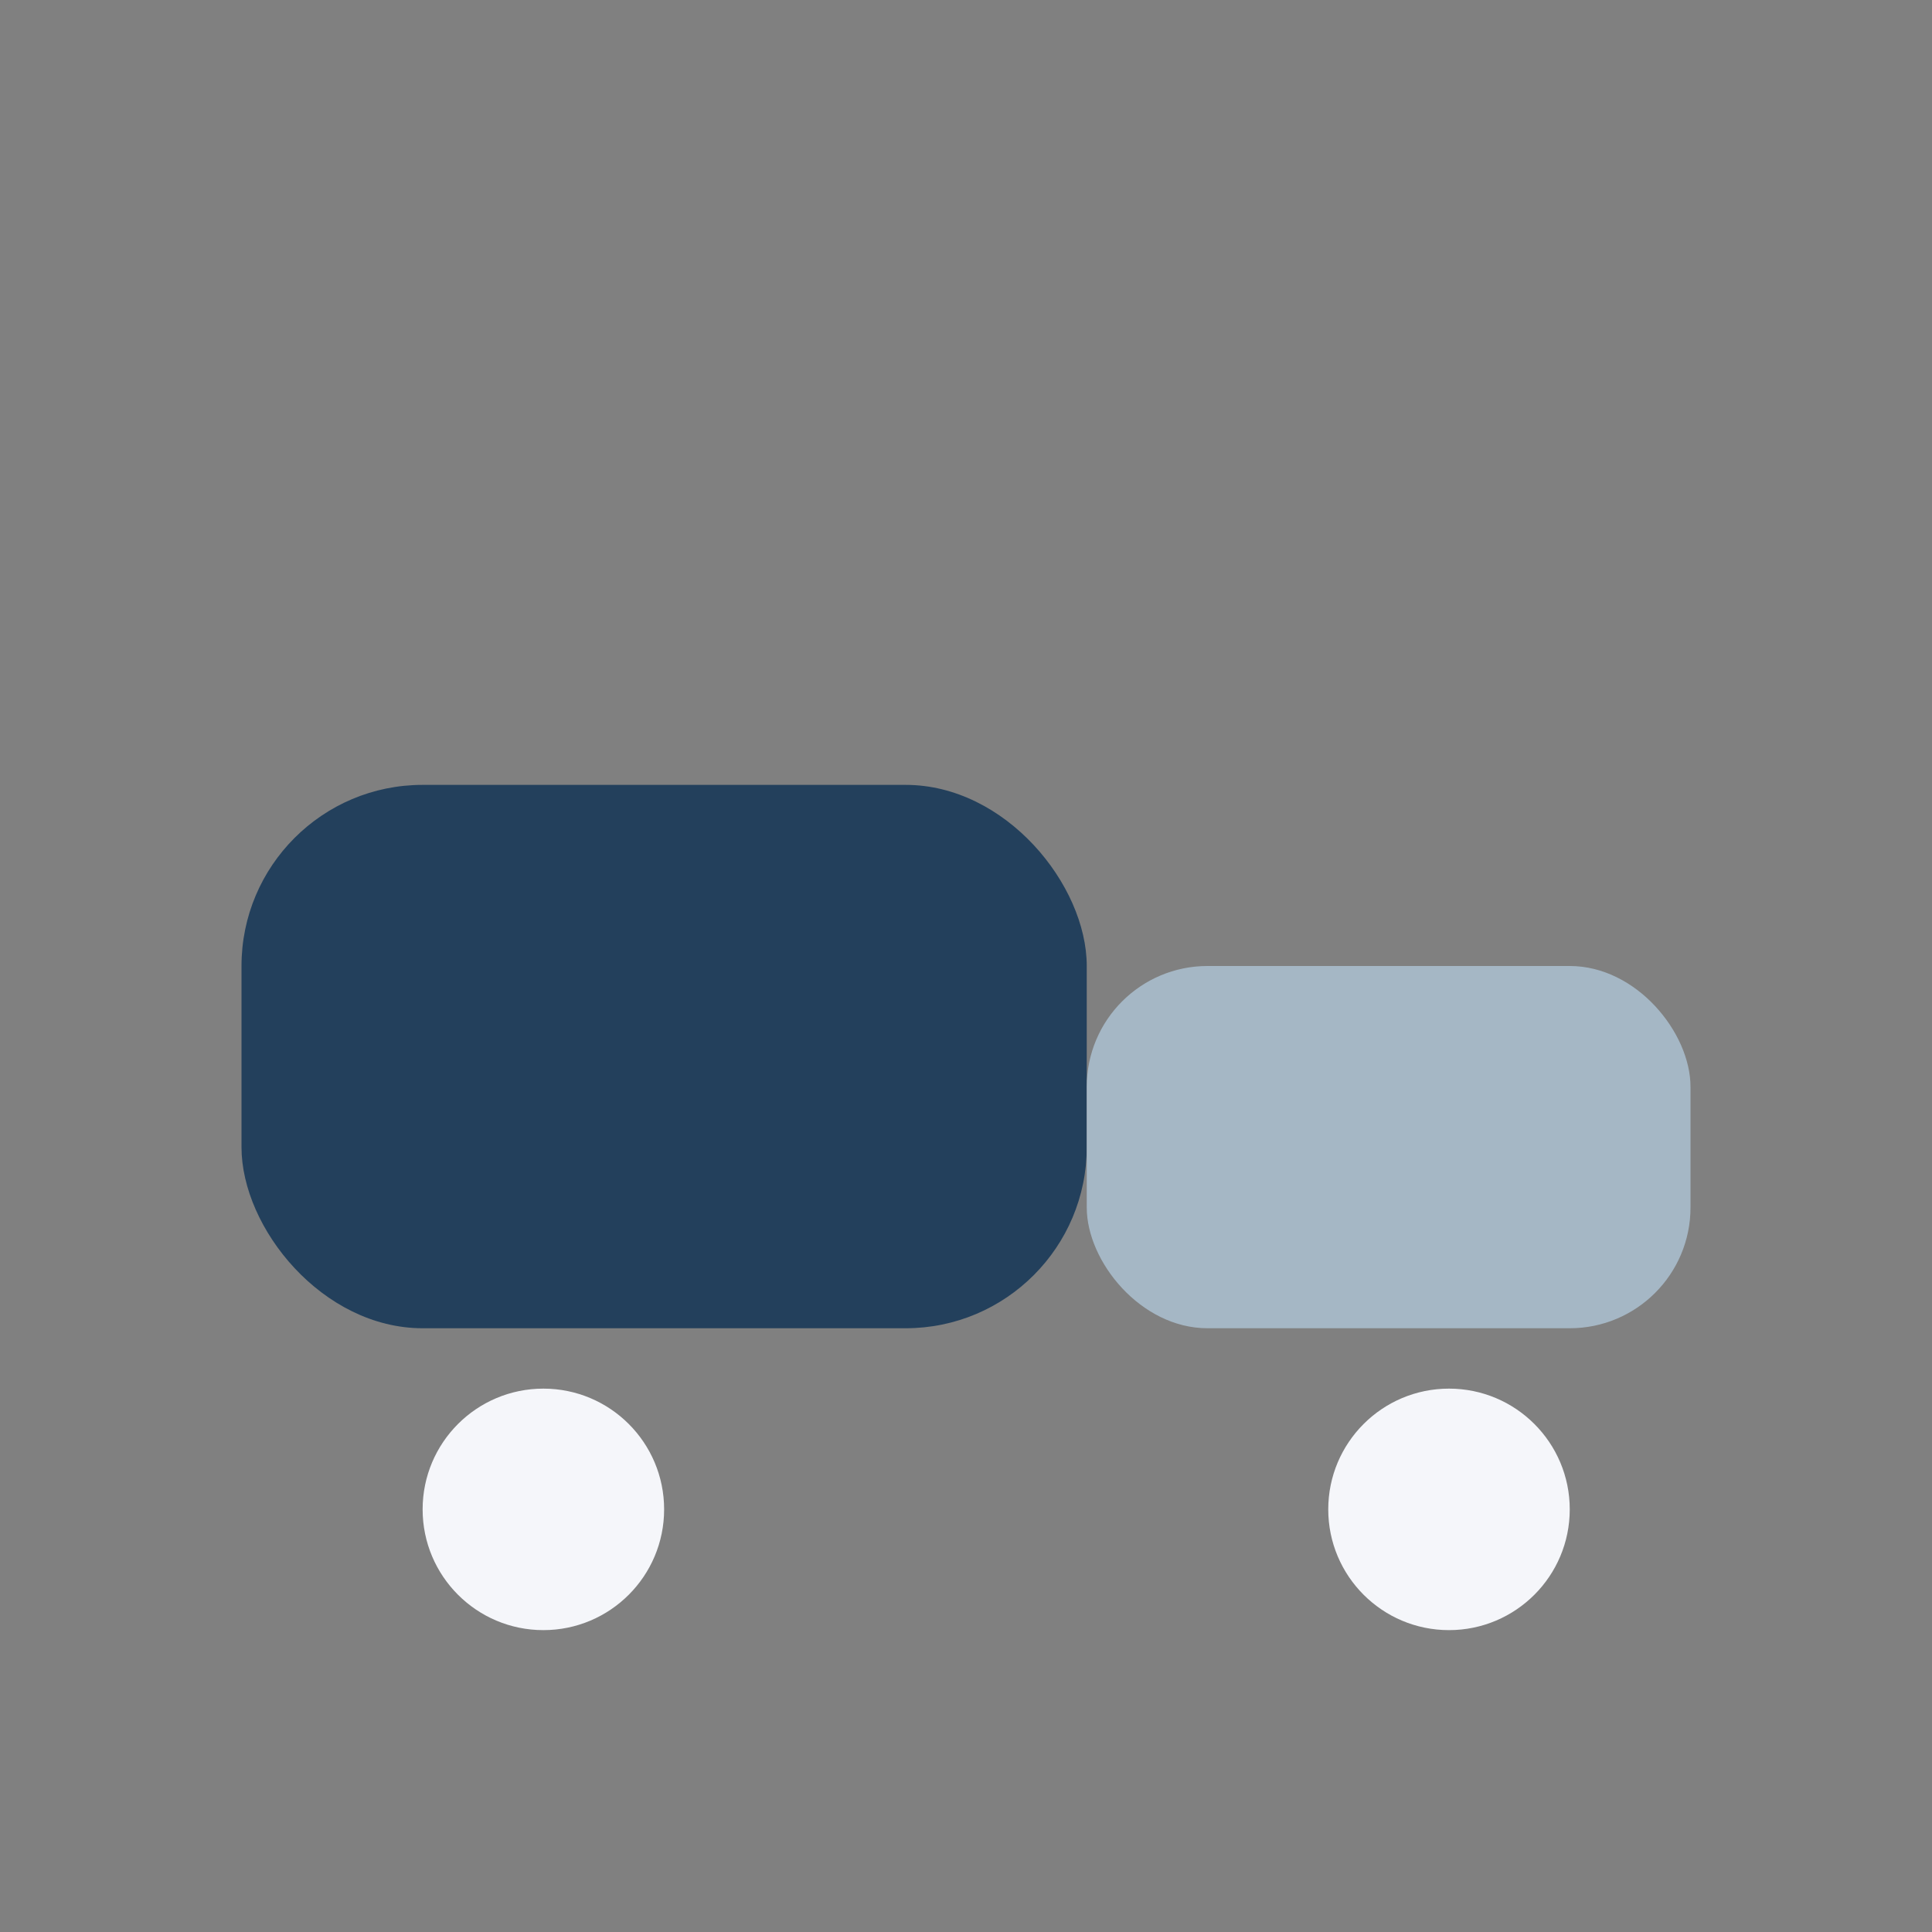 <?xml version="1.0" encoding="UTF-8"?>
<svg xmlns="http://www.w3.org/2000/svg" width="32" height="32" viewBox="0 0 32 32"><rect x="0" y="0" width="32" height="32" fill="#808080" stroke="none"/><rect x="4" y="13" width="14" height="9" rx="3" fill="#23405C"/><rect x="18" y="16" width="10" height="6" rx="2" fill="#A5B7C5"/><circle cx="9" cy="25" r="2" fill="#F5F6FA"/><circle cx="24" cy="25" r="2" fill="#F5F6FA"/></svg>